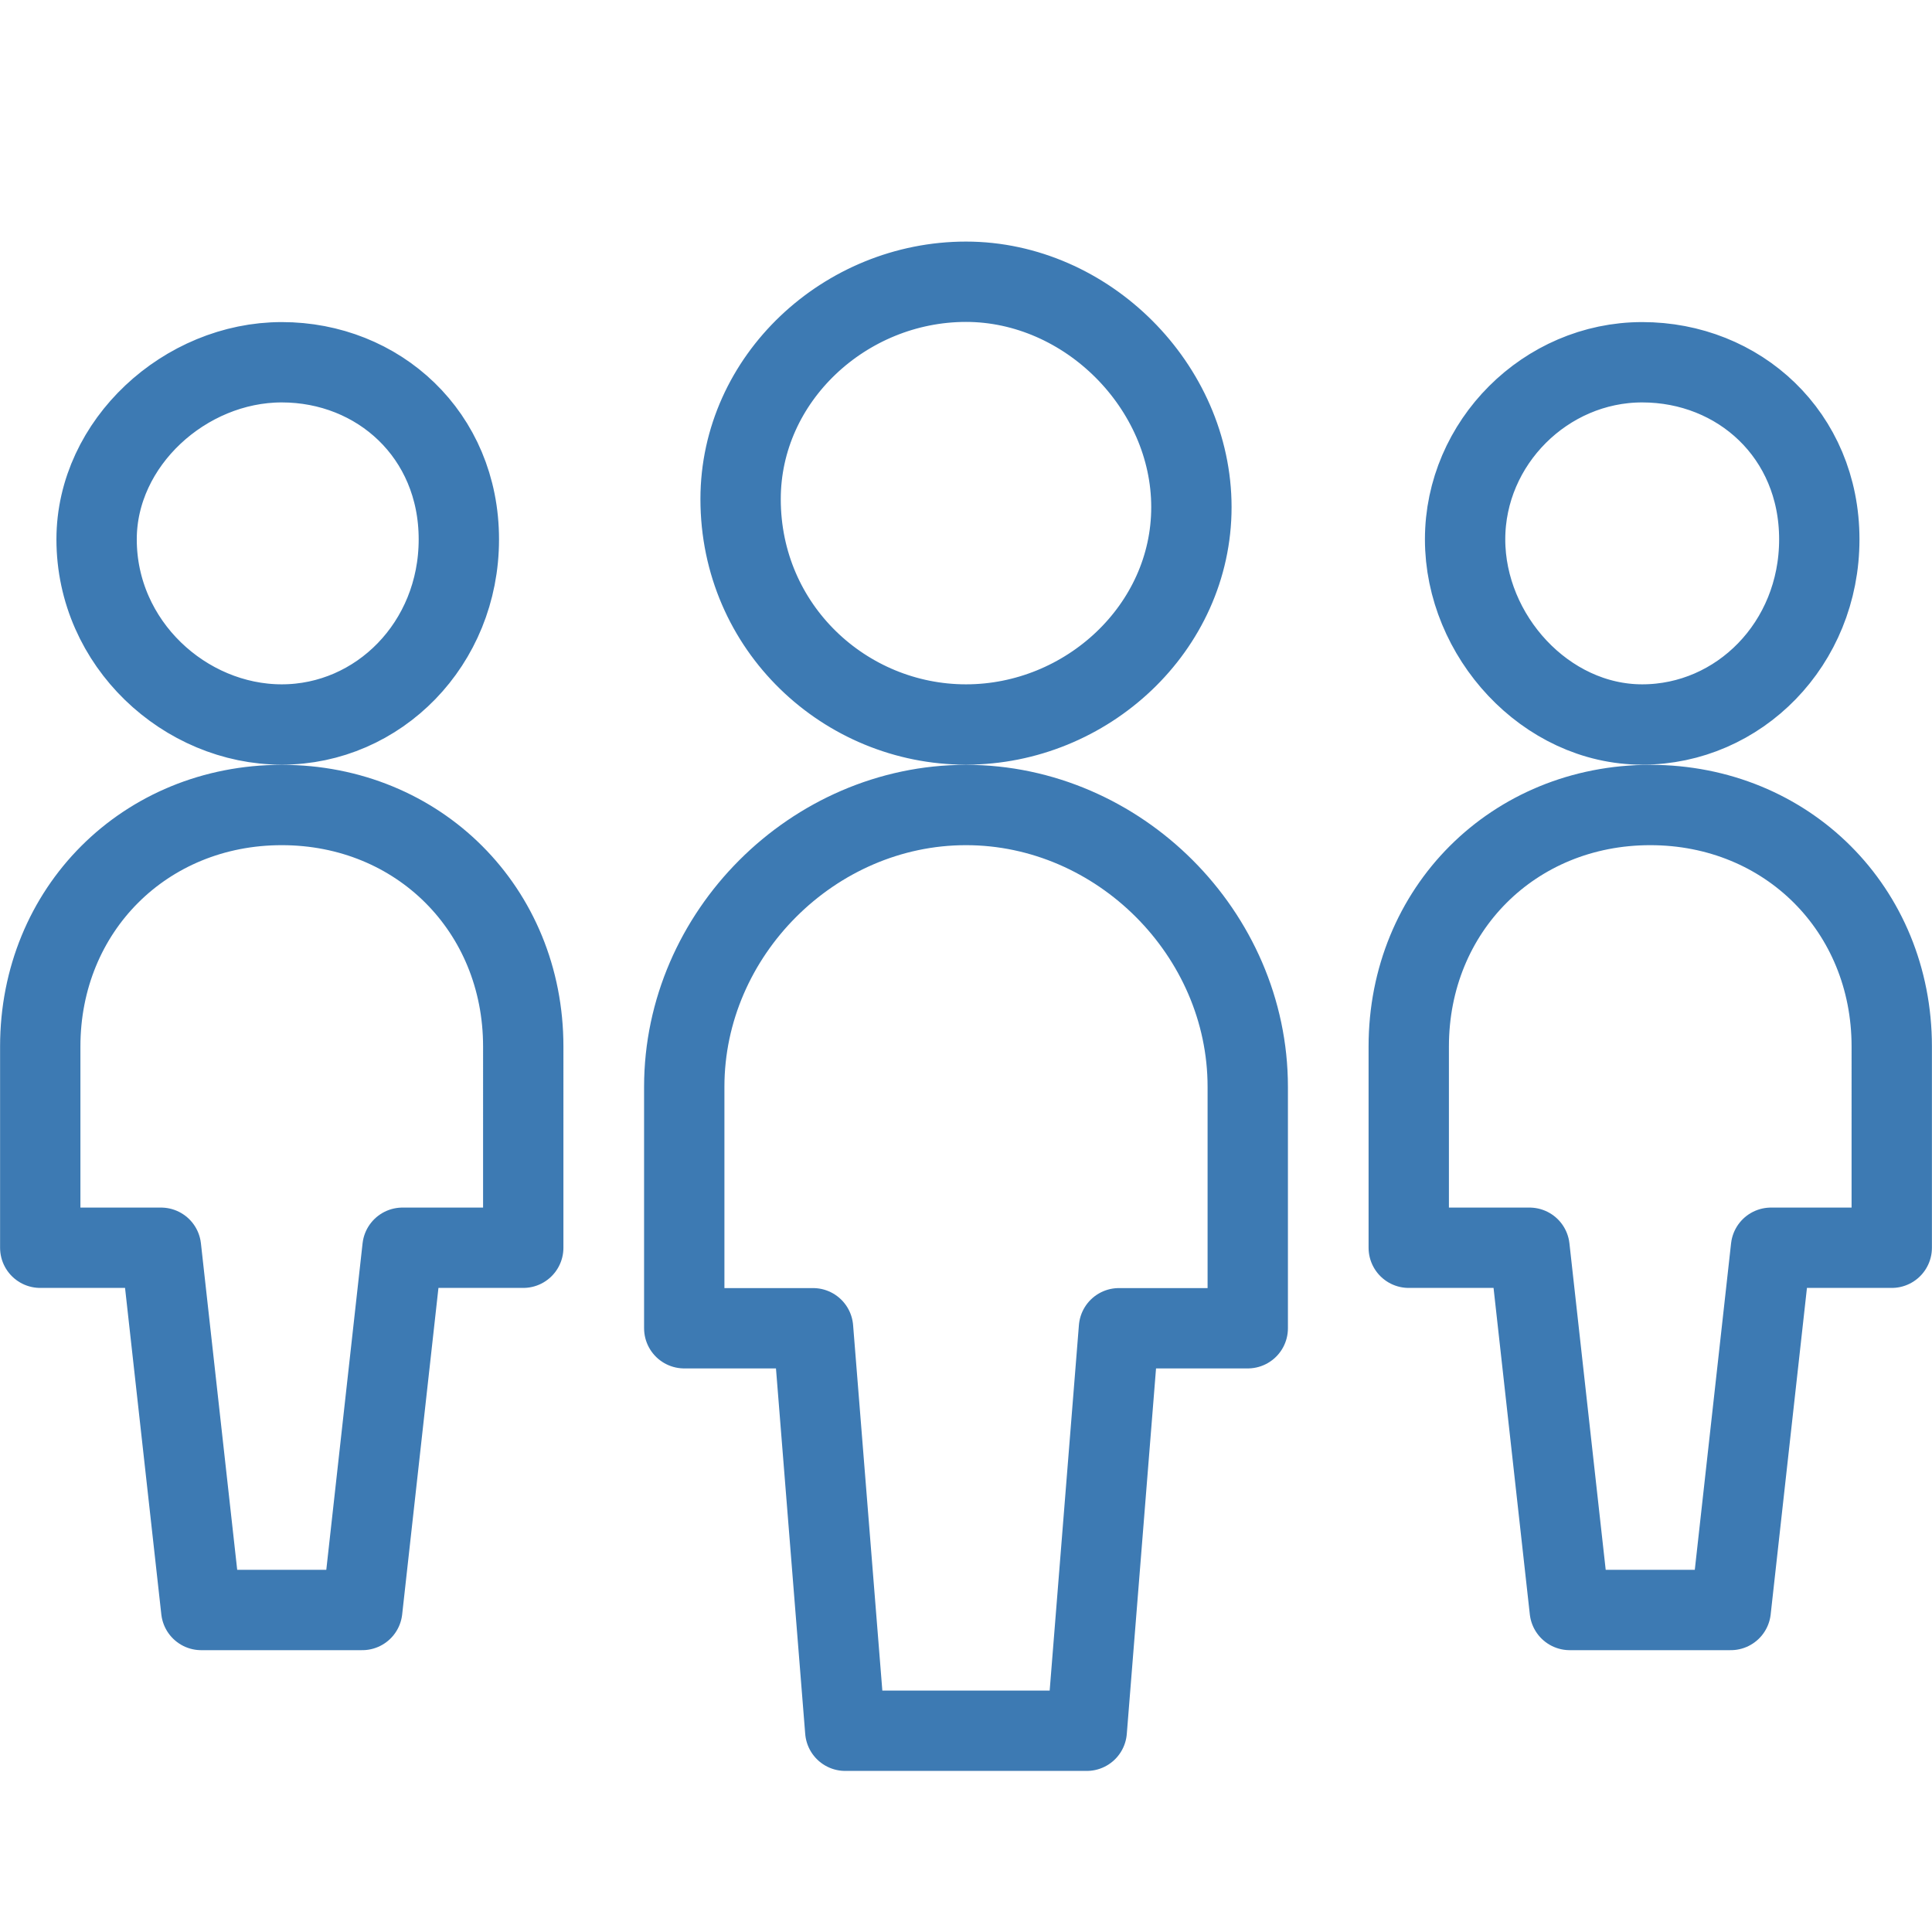 <?xml version="1.0" encoding="UTF-8"?> <svg xmlns="http://www.w3.org/2000/svg" version="1.1" id="Layer_1" x="0" y="0" viewBox="0 0 24 24" xml:space="preserve"><style>.st0{fill:none;stroke:#3d7ab3;stroke-width:.998;stroke-linecap:round;stroke-linejoin:round}</style><path class="st0" d="M9.2 6.2C9.2 7.8 10.5 9 12 9s2.8-1.2 2.8-2.7-1.3-2.8-2.8-2.8-2.8 1.2-2.8 2.7zM15.5 13.5c0-1.9-1.6-3.5-3.5-3.5s-3.5 1.6-3.5 3.5v3h1.6l.4 5h3l.4-5h1.6v-3zM1.2 6.7C1.2 8 2.3 9 3.5 9s2.2-1 2.2-2.3-1-2.2-2.2-2.2-2.3 1-2.3 2.2zM3.5 10c-1.7 0-3 1.3-3 3v2.5H2l.5 4.5h2l.5-4.5h1.5V13c0-1.7-1.3-3-3-3zM18.2 6.7c0 1.2 1 2.3 2.2 2.3s2.2-1 2.2-2.3-1-2.2-2.2-2.2-2.2 1-2.2 2.2zM20.5 10c-1.7 0-3 1.3-3 3v2.5H19l.5 4.5h2l.5-4.5h1.5V13c0-1.7-1.3-3-3-3z"></path></svg> 